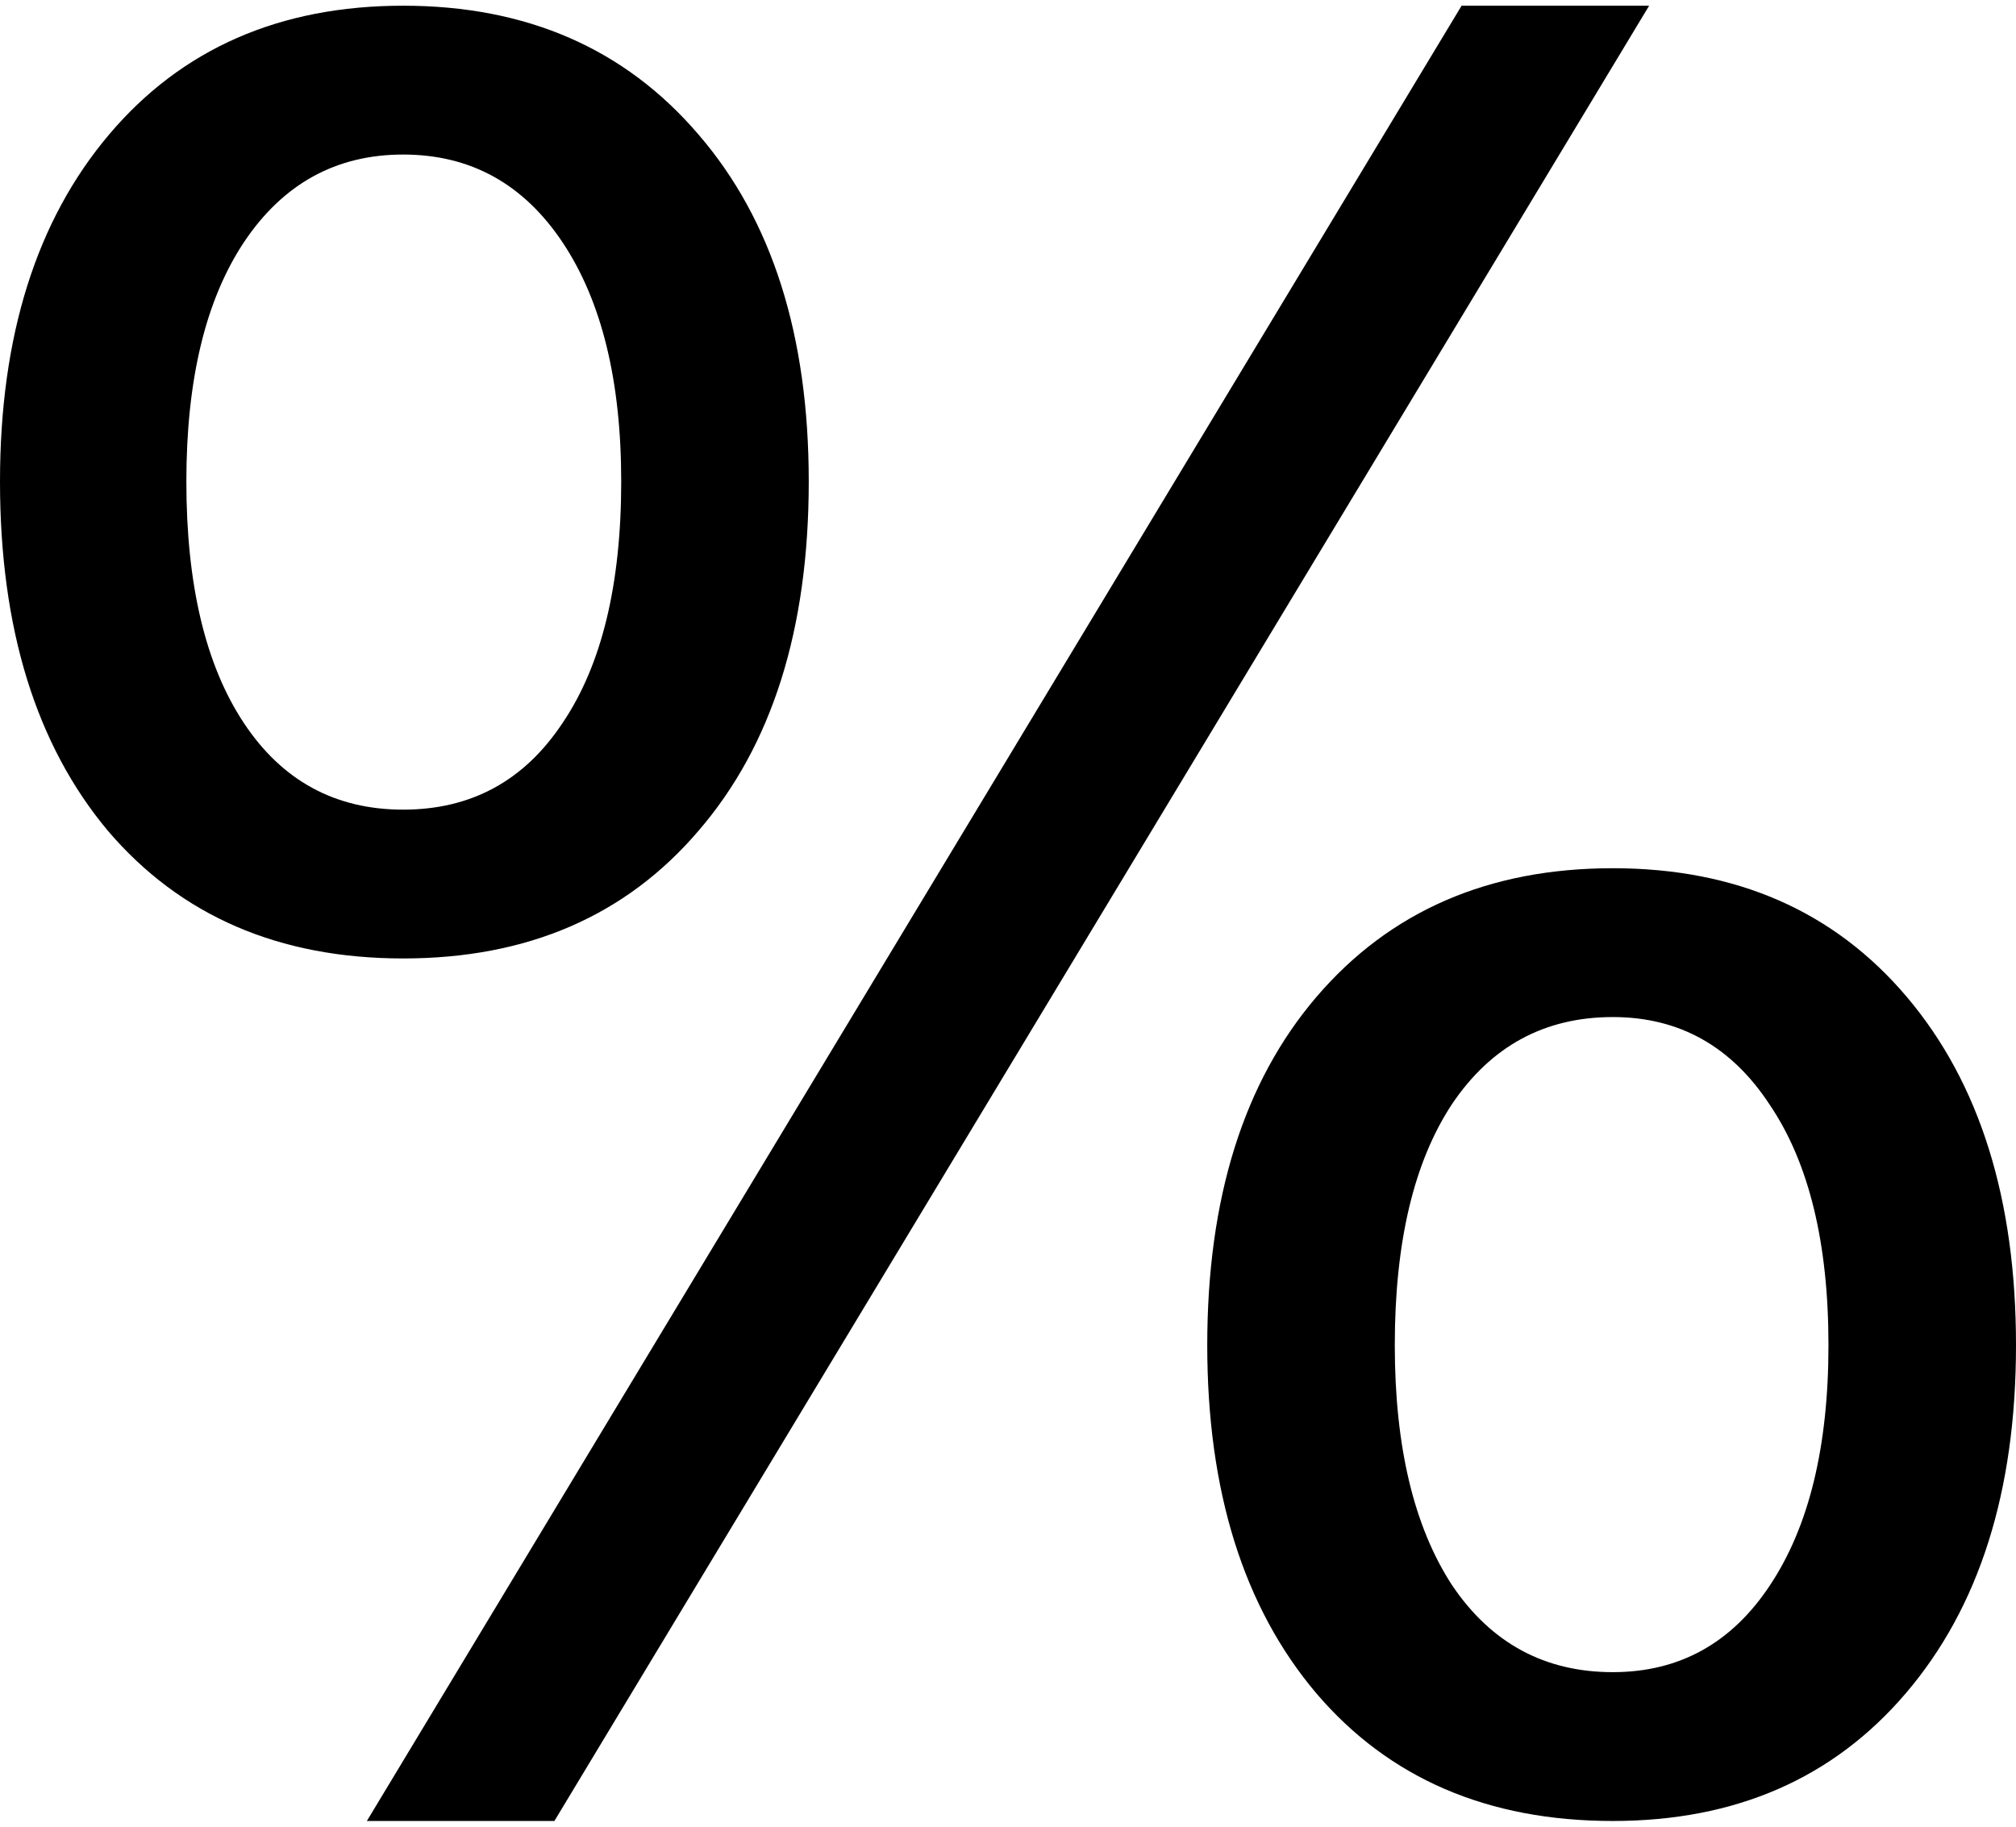 <svg xmlns="http://www.w3.org/2000/svg" width="256" height="232" xmlns:v="https://vecta.io/nano"><path d="M204.8 129.172c-8.633 0-15.43 3.671-20.391 11.014-4.862 7.343-7.293 17.563-7.293 30.66 0 12.899 2.431 23.07 7.293 30.512 4.961 7.343 11.758 11.014 20.391 11.014 8.434 0 15.082-3.671 19.944-11.014 4.961-7.442 7.442-17.612 7.442-30.512 0-12.998-2.481-23.169-7.442-30.512-4.862-7.442-11.51-11.163-19.944-11.163m0-18.902c15.677 0 28.13 5.457 37.358 16.372S256 152.291 256 170.846s-4.664 33.29-13.991 44.205c-9.228 10.816-21.631 16.223-37.209 16.223-15.876 0-28.428-5.408-37.656-16.223-9.228-10.915-13.842-25.65-13.842-44.205 0-18.654 4.614-33.389 13.842-44.205 9.327-10.915 21.879-16.372 37.656-16.372M51.2 19.628c-8.533 0-15.281 3.721-20.242 11.163-4.862 7.343-7.293 17.464-7.293 30.363 0 13.098 2.431 23.318 7.293 30.66s11.609 11.014 20.242 11.014 15.38-3.671 20.242-11.014c4.961-7.342 7.442-17.563 7.442-30.66 0-12.8-2.481-22.921-7.442-30.363S59.734 19.628 51.2 19.628M185.6.725h23.814L70.4 231.274H46.586L185.6.725m-134.4 0c15.677 0 28.18 5.458 37.507 16.372 9.327 10.816 13.991 25.501 13.991 44.056 0 18.754-4.664 33.538-13.991 44.353-9.228 10.816-21.73 16.223-37.507 16.223s-28.279-5.408-37.507-16.223C4.565 94.592 0 79.808 0 61.153c0-18.456 4.614-33.141 13.842-44.056S35.523.726 51.2.725"/></svg>